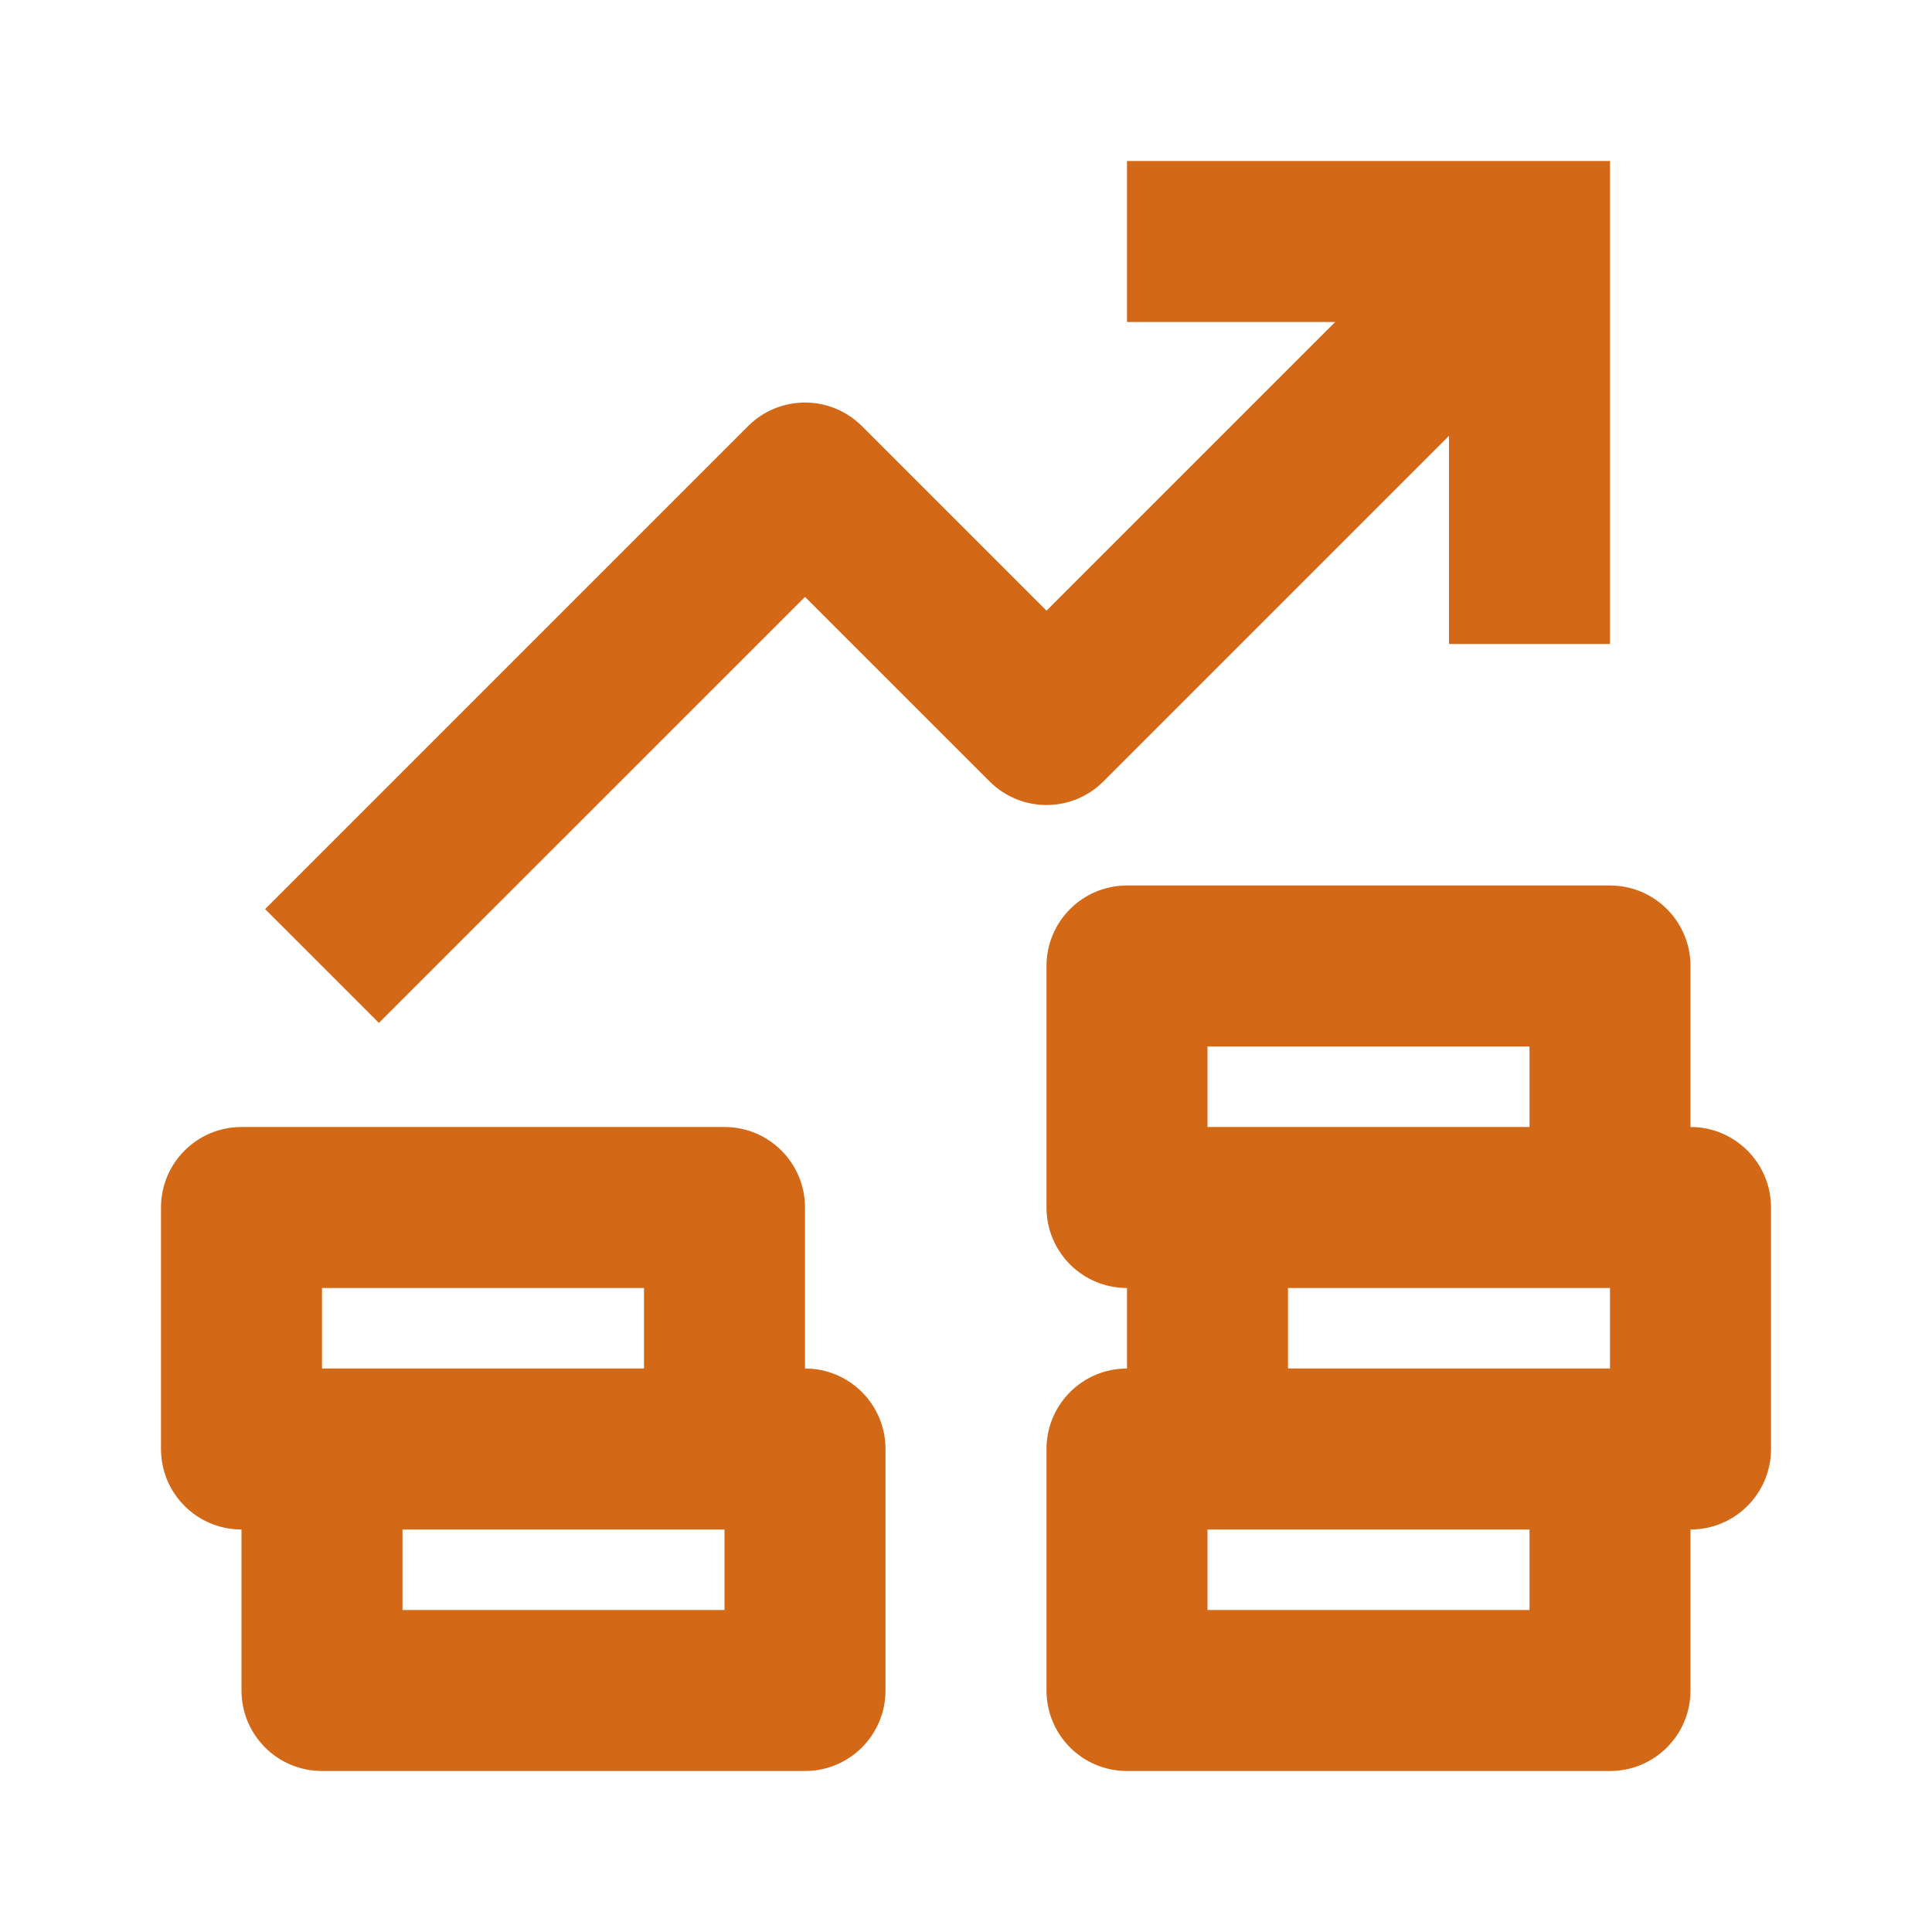 <svg width="48" height="48" viewBox="0 0 48 48" fill="none" xmlns="http://www.w3.org/2000/svg">
<path d="M42 28V24C42 22.896 41.106 22 40 22H28C26.894 22 26 22.896 26 24V30C26 31.106 26.894 32 28 32V34C26.894 34 26 34.896 26 36V42C26 43.106 26.894 44 28 44H40C41.106 44 42 43.106 42 42V38C43.106 38 44 37.106 44 36V30C44 28.896 43.106 28 42 28ZM30 26H38V28H30V26ZM32 32H40V34H32V32ZM38 40H30V38H38V40Z" fill="#D36816"/>
<path d="M20 34V30C20 28.896 19.106 28 18 28H6C4.894 28 4 28.896 4 30V36C4 37.106 4.894 38 6 38V42C6 43.106 6.894 44 8 44H20C21.106 44 22 43.106 22 42V36C22 34.896 21.106 34 20 34ZM8 32H16V34H8V32ZM18 40H10V38H18V40Z" fill="#D36816"/>
<path d="M27.414 19.414L36 10.828V16H40V4H28V8H33.172L26 15.172L21.414 10.586C20.632 9.806 19.368 9.806 18.586 10.586L6.586 22.586L9.414 25.414L20 14.83L24.586 19.414C25.368 20.196 26.632 20.196 27.414 19.414Z" fill="#D36816"/>
</svg>
